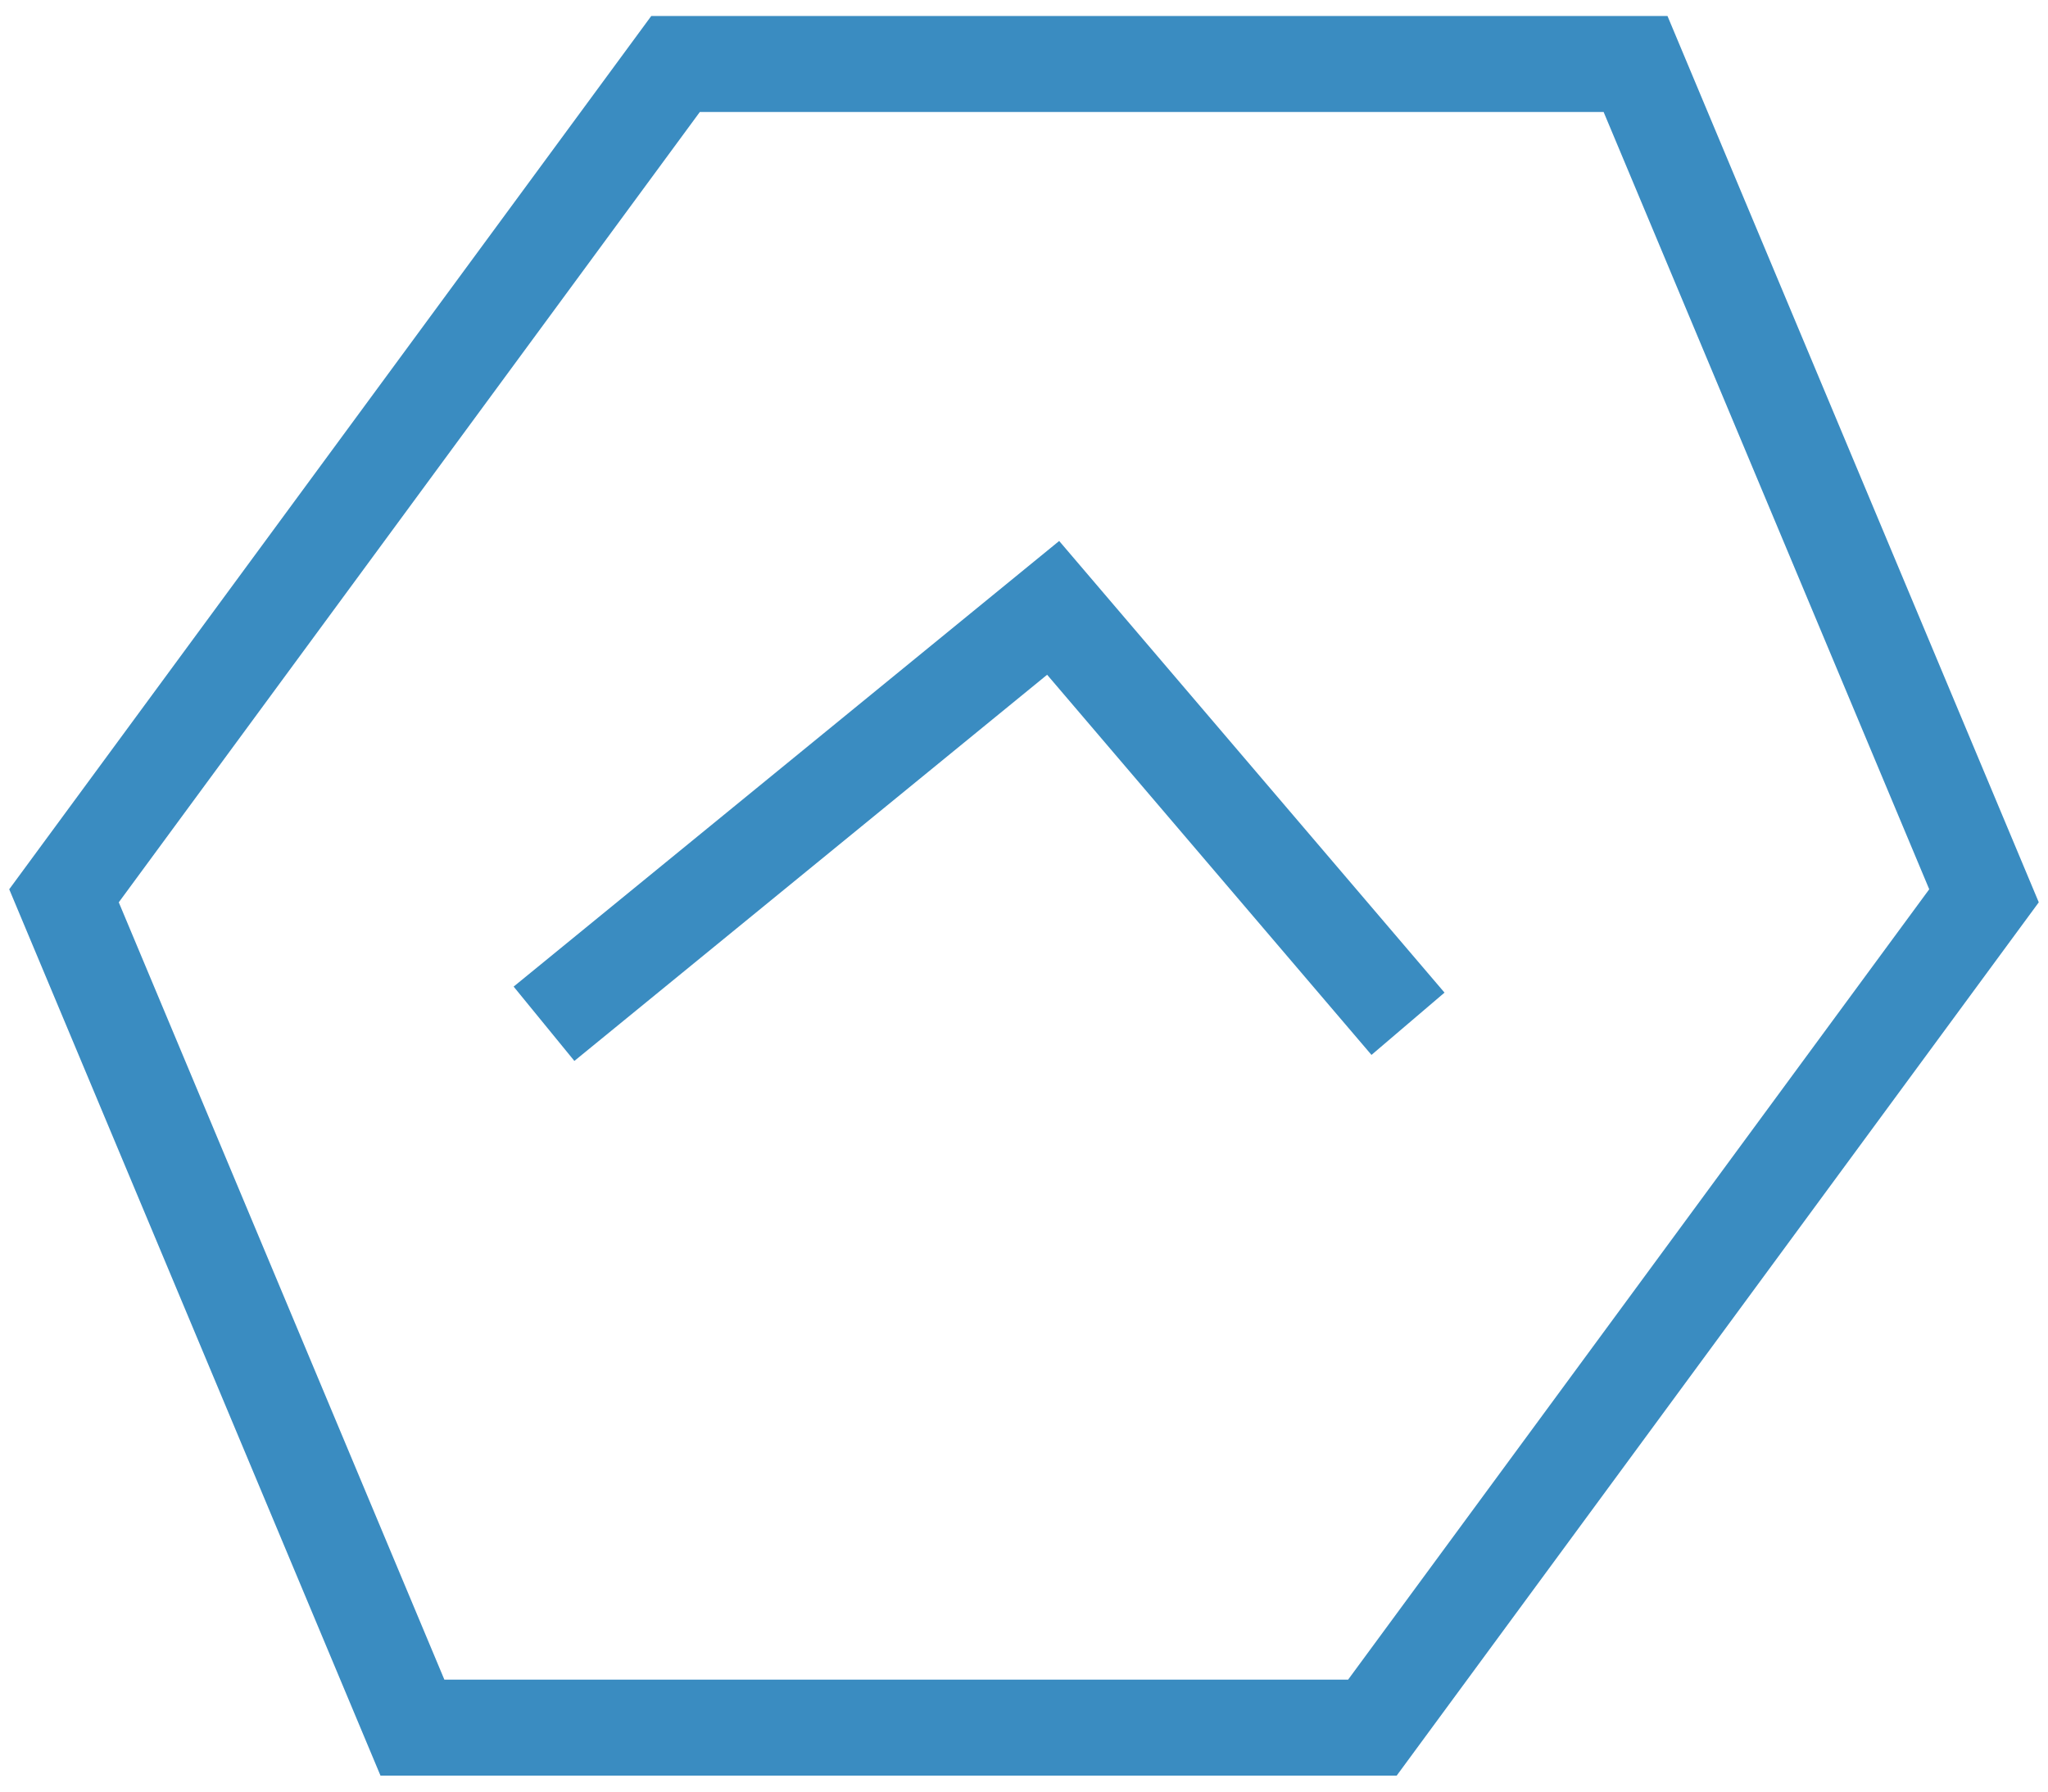 <svg width="64" height="56" viewBox="0 0 64 56" fill="none" xmlns="http://www.w3.org/2000/svg">
<path d="M62 28L42.888 54H12.888L2 28L21.111 2H51.111L62 28Z" stroke="#3A8CC1" stroke-width="3"/>
<path d="M17 32L32.911 19L44 32" stroke="#3A8CC1" stroke-width="3"/>
</svg>
